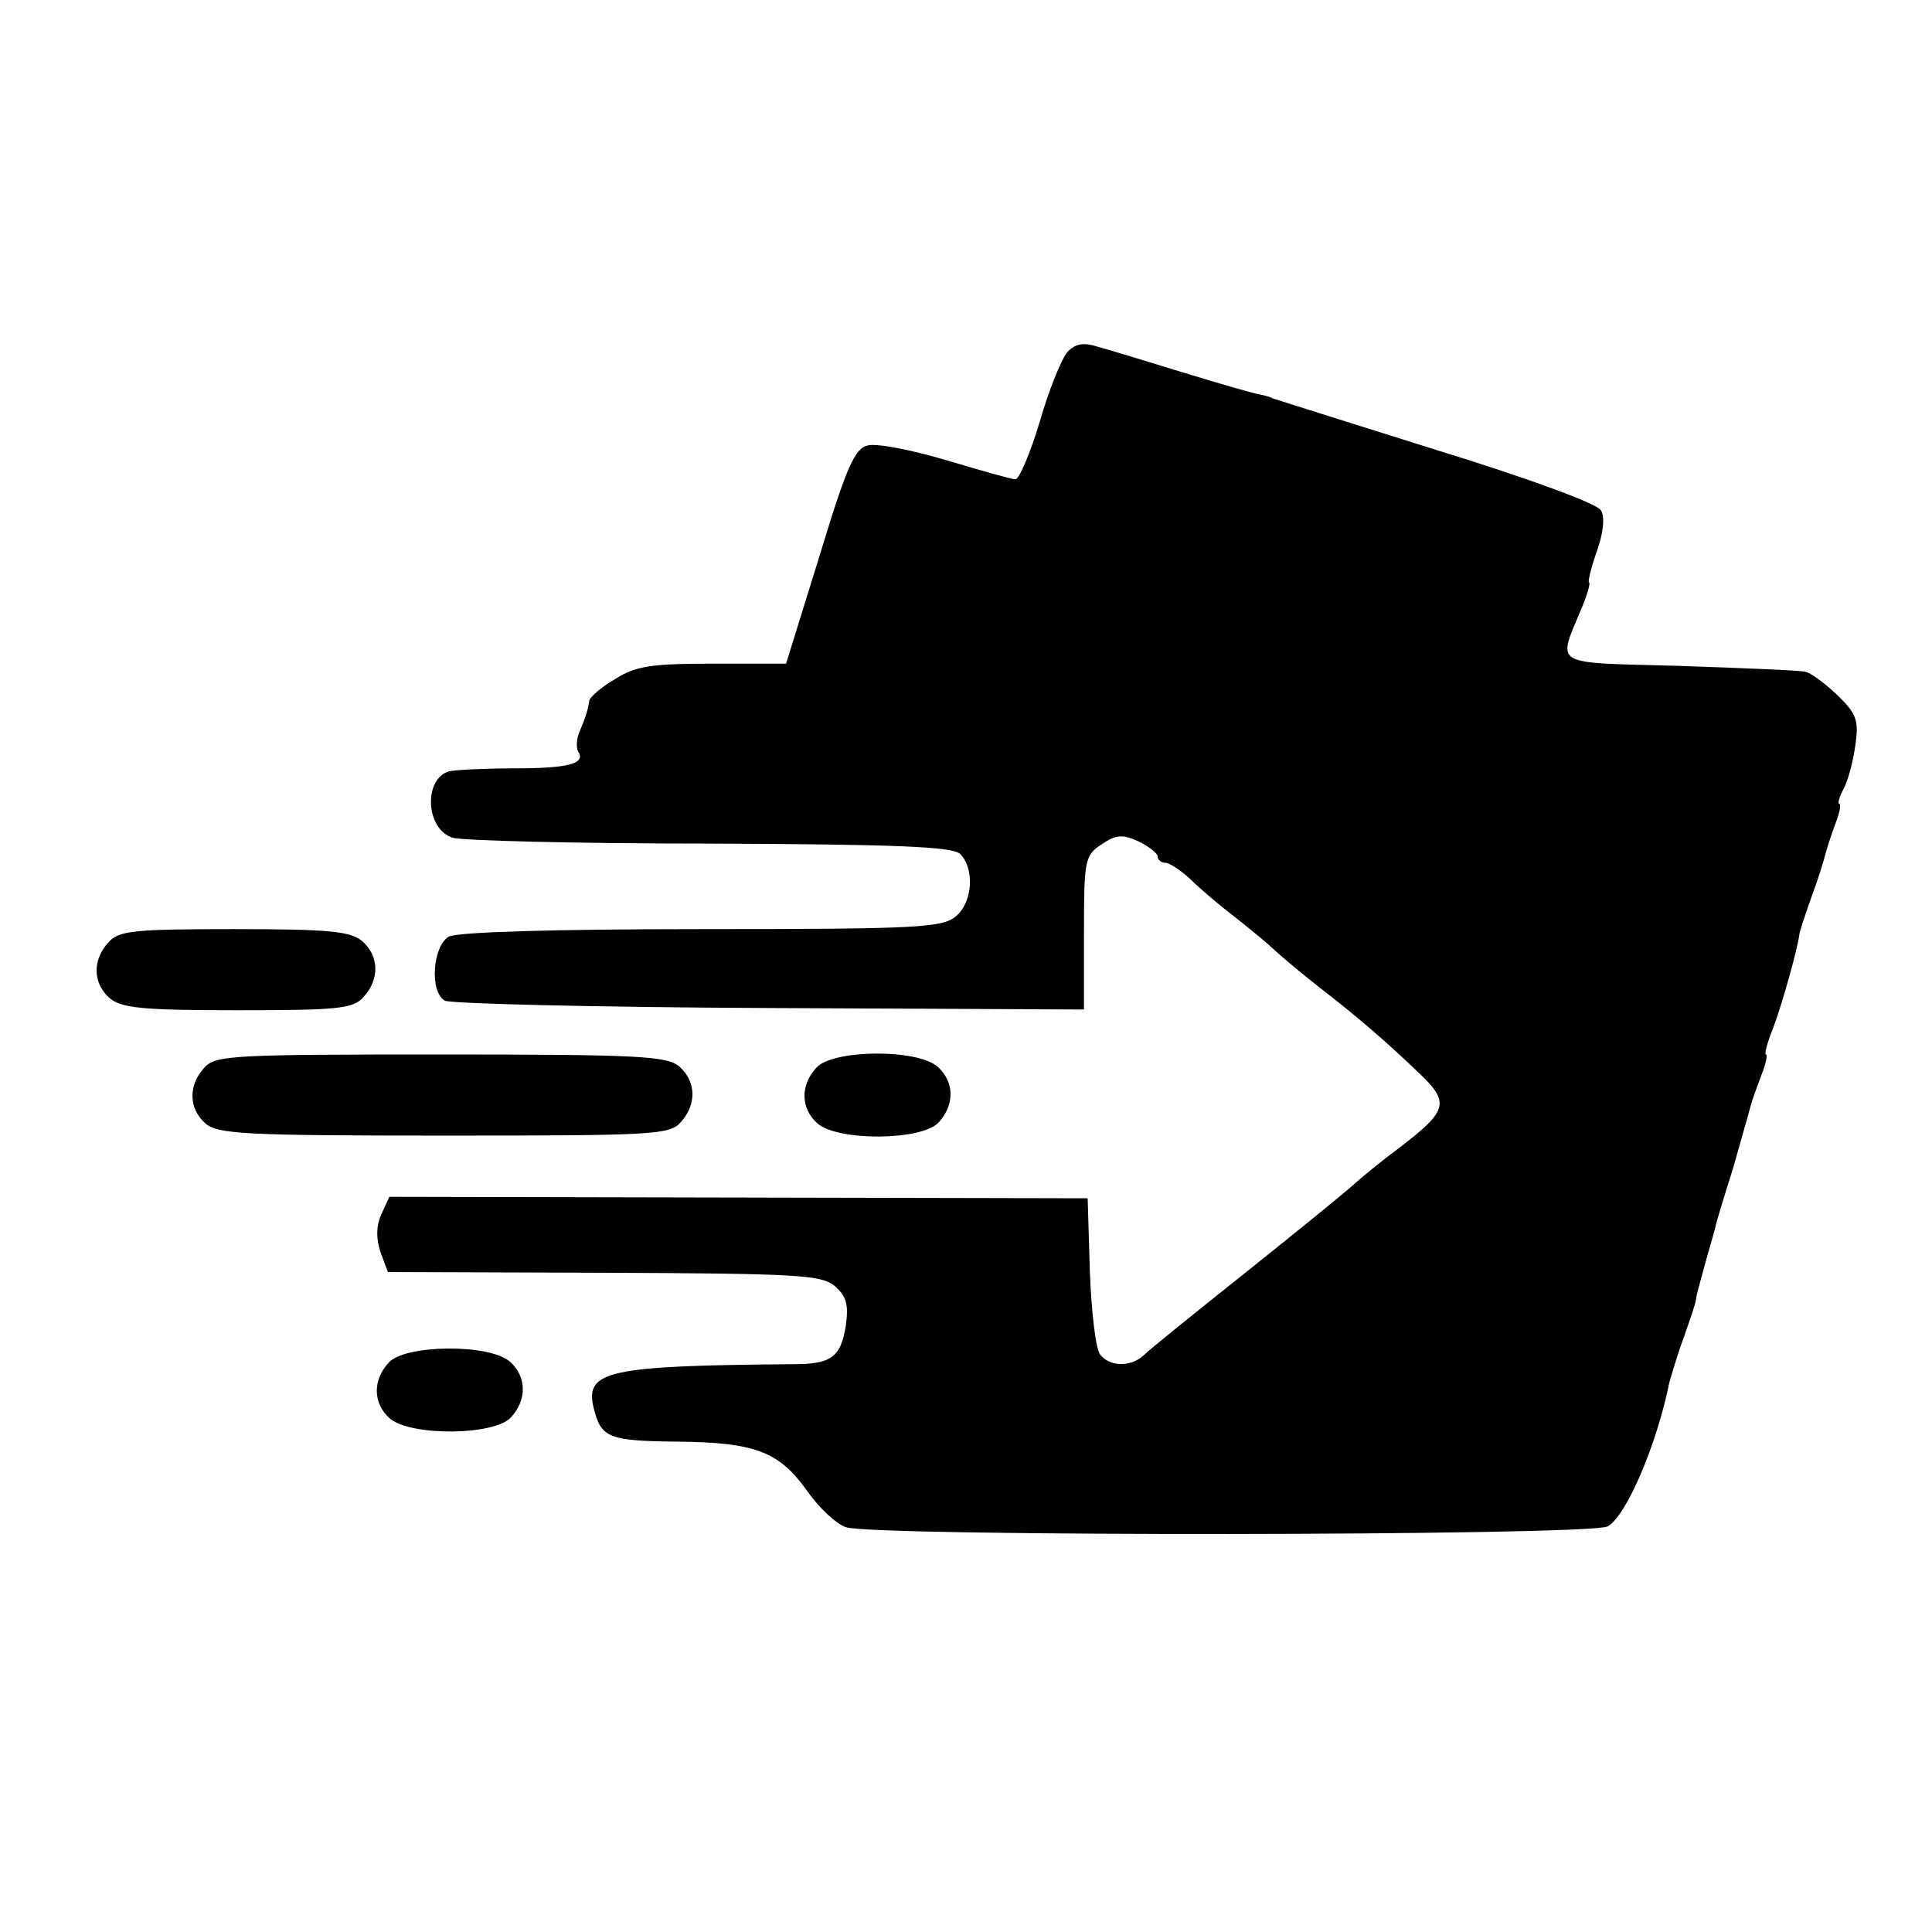 <?xml version="1.0" standalone="no"?>
<!DOCTYPE svg PUBLIC "-//W3C//DTD SVG 20010904//EN"
 "http://www.w3.org/TR/2001/REC-SVG-20010904/DTD/svg10.dtd">
<svg version="1.0" xmlns="http://www.w3.org/2000/svg"
 width="262pt" height="262pt" viewBox="0 0 262 262"
 preserveAspectRatio="xMidYMid meet">
<g transform="translate(0,262) scale(0.1,-0.1)"
fill="#000000" stroke="none">
<path d="M1447 2142 c-8 -10 -25 -52 -37 -94 -13 -43 -28 -78 -33 -78 -5 0
-47 12 -94 26 -47 14 -94 23 -106 20 -18 -4 -29 -29 -66 -151 l-45 -145 -99 0
c-83 0 -105 -3 -133 -21 -19 -11 -35 -25 -35 -30 -2 -13 -5 -22 -13 -41 -4 -9
-5 -21 -2 -27 11 -17 -14 -23 -88 -23 -39 0 -78 -2 -87 -4 -35 -10 -32 -79 5
-90 11 -4 168 -8 348 -8 250 -1 330 -4 340 -14 20 -20 17 -65 -5 -84 -18 -16
-50 -18 -344 -18 -204 0 -331 -4 -344 -10 -22 -12 -27 -74 -6 -87 6 -4 204 -9
440 -10 l427 -2 0 104 c0 99 1 105 24 120 19 13 28 14 50 4 14 -7 26 -16 26
-21 0 -4 5 -8 10 -8 6 0 21 -10 34 -22 13 -13 38 -34 56 -48 18 -14 44 -35 58
-48 14 -13 41 -35 60 -50 53 -41 90 -73 133 -114 46 -43 44 -53 -24 -105 -23
-17 -51 -40 -62 -50 -11 -10 -76 -63 -145 -118 -69 -55 -131 -105 -138 -112
-17 -17 -47 -17 -60 0 -6 7 -12 58 -14 112 l-3 100 -474 1 -473 1 -11 -24 c-7
-16 -7 -33 -1 -51 l10 -27 293 -1 c263 -1 295 -3 313 -18 16 -14 19 -25 15
-54 -7 -43 -20 -52 -72 -52 -251 -2 -282 -9 -270 -59 10 -41 20 -45 113 -46
105 -1 138 -13 176 -66 15 -22 39 -45 53 -50 34 -13 1009 -12 1033 1 25 13 67
111 84 196 3 10 11 38 20 62 8 23 16 46 16 50 0 4 6 25 12 47 6 22 13 45 14
50 1 6 12 42 24 80 11 39 22 77 24 85 2 8 9 27 15 43 6 15 8 27 6 27 -3 0 2
17 10 37 13 35 33 108 35 125 0 4 8 27 16 50 9 24 17 50 19 58 2 8 8 27 14 43
6 15 8 27 5 27 -2 0 0 9 6 20 6 11 13 37 16 59 5 34 2 43 -25 69 -17 16 -36
30 -43 31 -7 2 -84 5 -171 8 -177 5 -165 -2 -131 81 7 17 11 32 9 32 -2 0 2
18 10 41 9 25 12 47 6 57 -5 9 -97 43 -227 83 -121 38 -219 69 -219 69 0 1 -7
3 -16 5 -8 1 -56 15 -105 30 -49 15 -101 31 -116 35 -19 6 -30 4 -41 -8z"/>
<path d="M147 1342 c-22 -24 -21 -55 1 -75 16 -14 43 -17 174 -17 137 0 157 2
171 18 22 24 21 55 -1 75 -16 14 -43 17 -174 17 -137 0 -157 -2 -171 -18z"/>
<path d="M277 1172 c-22 -24 -21 -55 1 -75 16 -15 54 -17 324 -17 283 0 306 1
321 18 22 24 21 55 -1 75 -16 15 -54 17 -324 17 -283 0 -306 -1 -321 -18z"/>
<path d="M1107 1172 c-22 -24 -21 -55 1 -75 27 -25 143 -24 165 1 22 24 21 55
-1 75 -27 25 -143 24 -165 -1z"/>
<path d="M527 772 c-22 -24 -21 -55 1 -75 27 -25 143 -24 165 1 22 24 21 55
-1 75 -27 25 -143 24 -165 -1z"/>
</g>
</svg>
